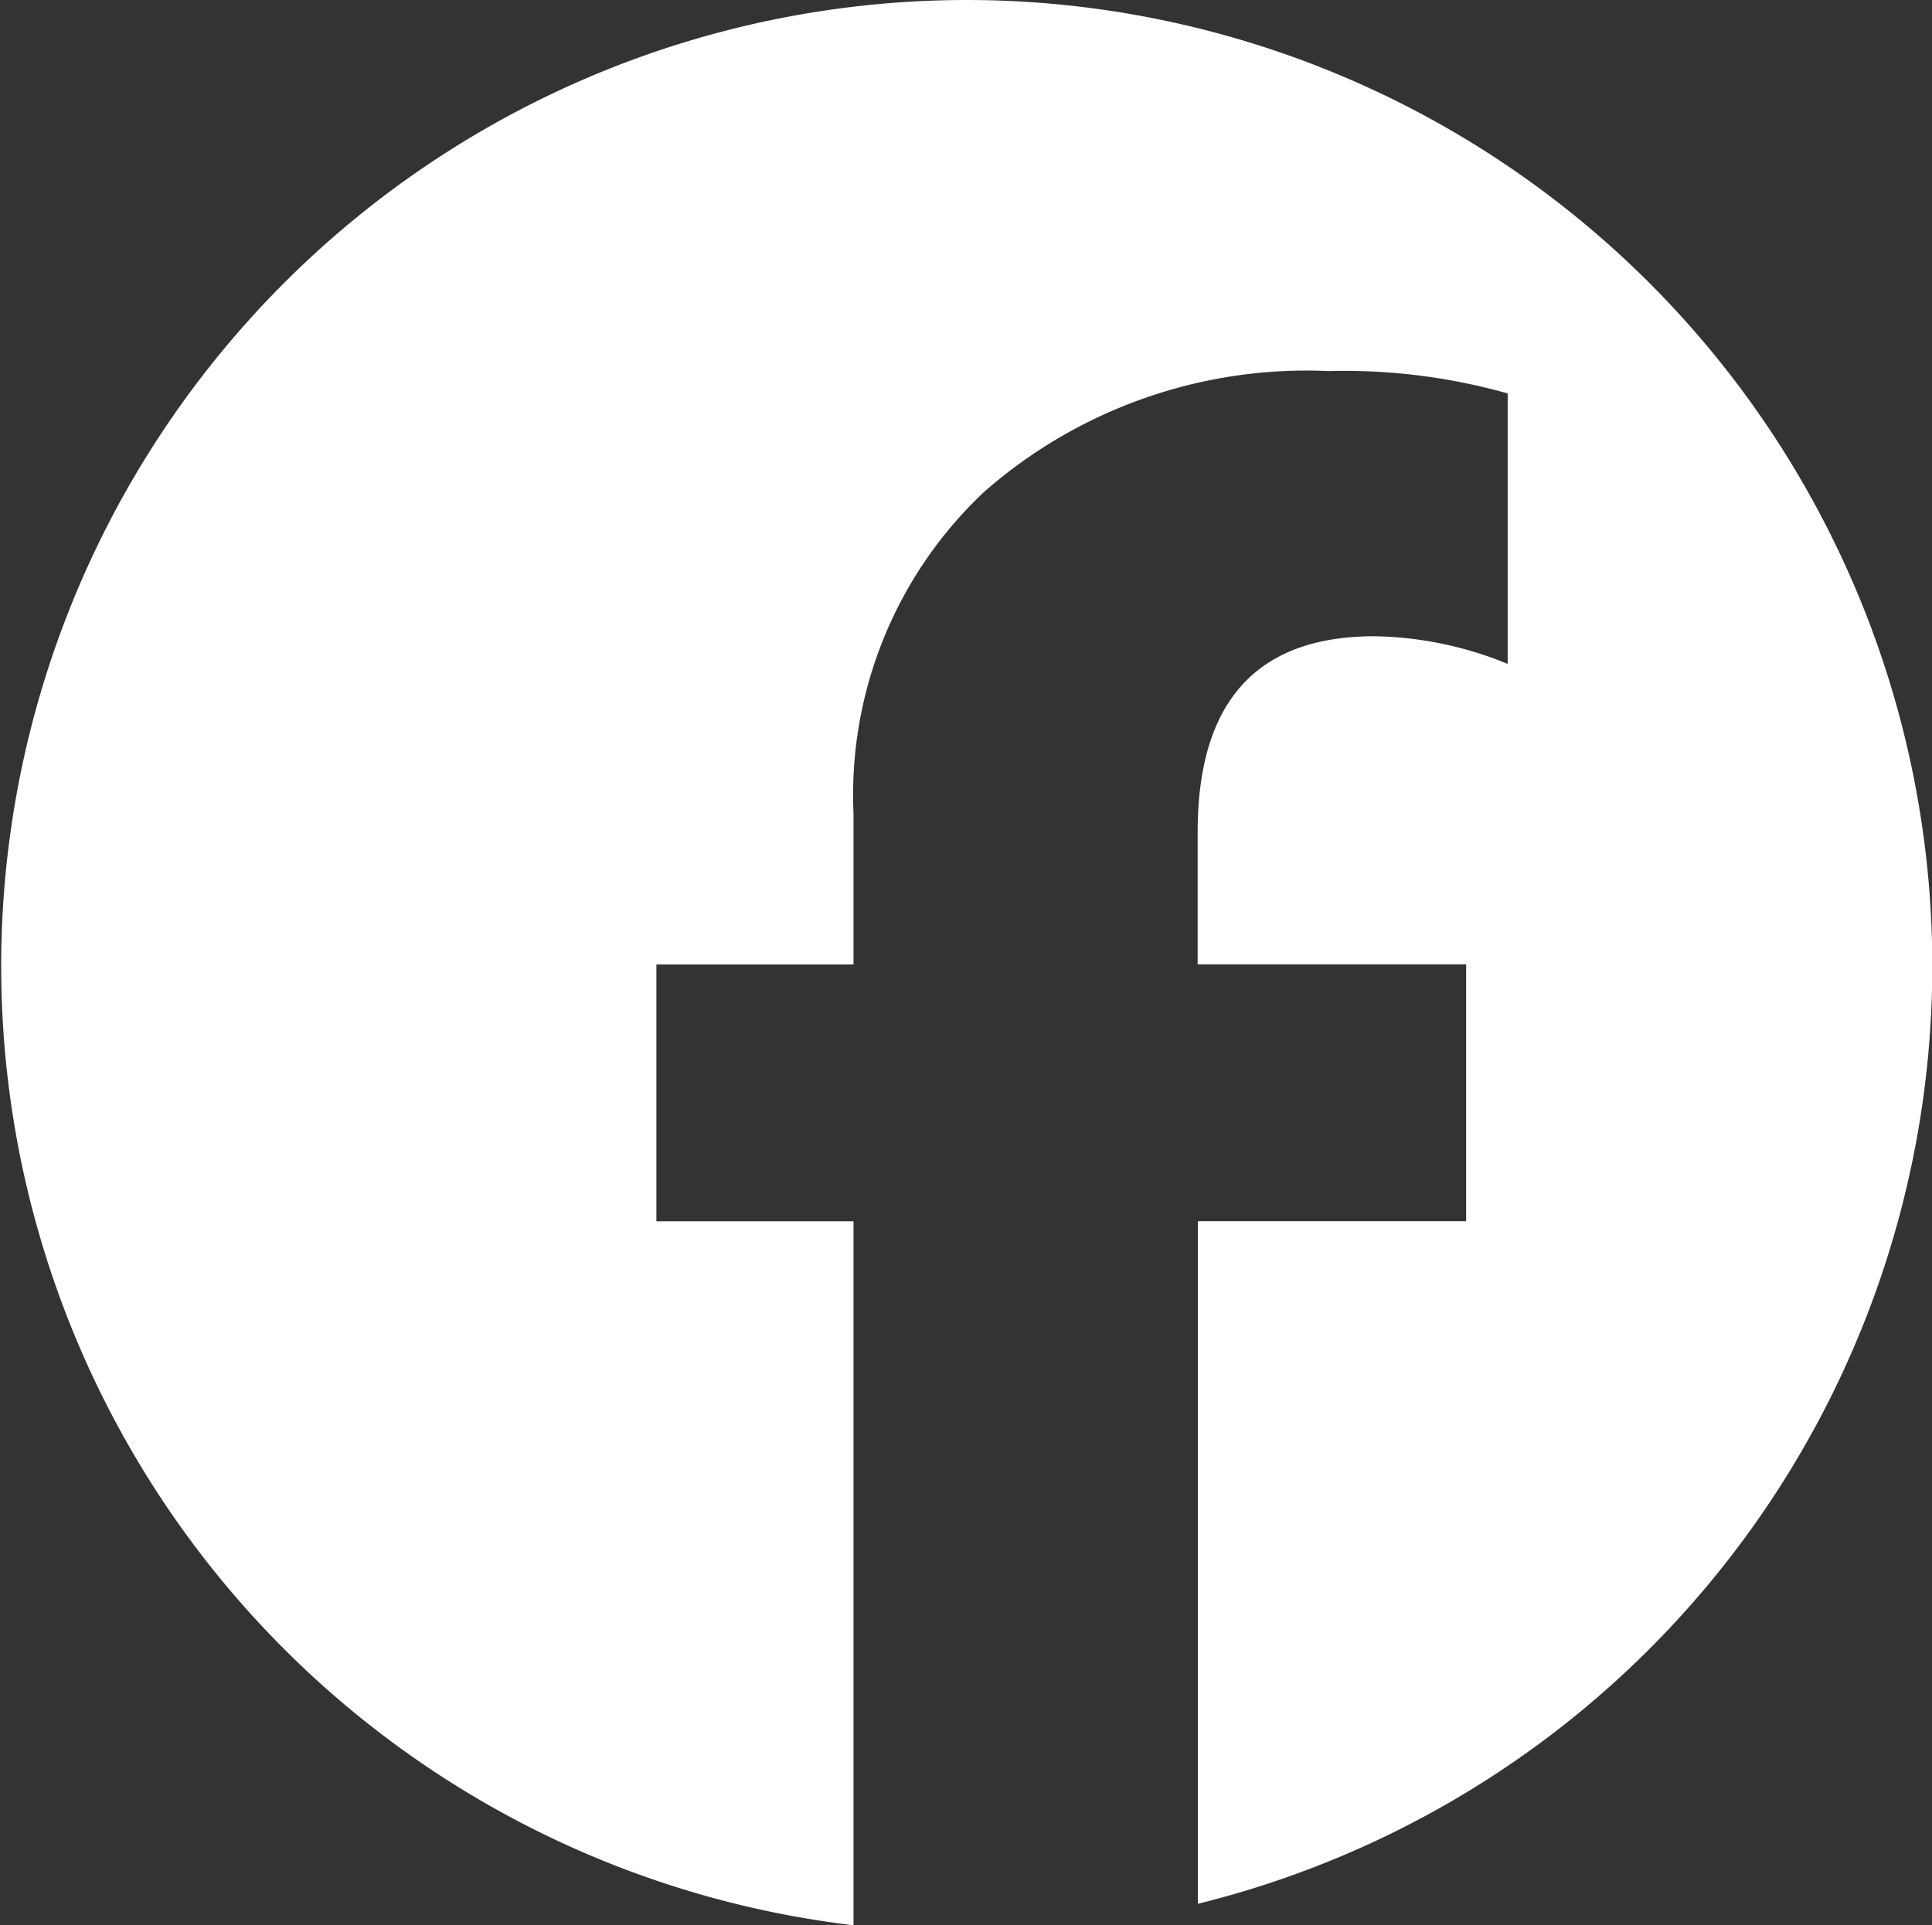 <?xml version="1.0" encoding="UTF-8"?>
<svg xmlns="http://www.w3.org/2000/svg" xmlns:xlink="http://www.w3.org/1999/xlink" id="picto-facebook" width="40" height="39.861" viewBox="0 0 40 39.861">
  <rect x="0" y="0" width="40" height="39.861" fill="#333333" stroke="none"/>
  <defs>
    <clipPath id="clip-path">
      <rect id="Rectangle_187" data-name="Rectangle 187" width="40" height="39.861" transform="translate(0 0)" fill="#fff"></rect>
    </clipPath>
  </defs>
  <g id="Groupe_194" data-name="Groupe 194" transform="translate(0 0)" clip-path="url(#clip-path)">
    <path id="Tracé_698" data-name="Tracé 698" d="M20,0a20,20,0,0,0-2.329,39.861V25.285H13.59V19.969h4.081V16.837a8.609,8.609,0,0,1,2.713-6.661,10.117,10.117,0,0,1,7.125-2.493,12.442,12.442,0,0,1,3.706.463v5.6a7.536,7.536,0,0,0-2.757-.573q-3.662,0-3.662,4.059v2.735h5.559v5.316H24.8V39.417A20,20,0,0,0,20,0" transform="translate(0 0)" fill="#fff"></path>
  </g>
</svg>
